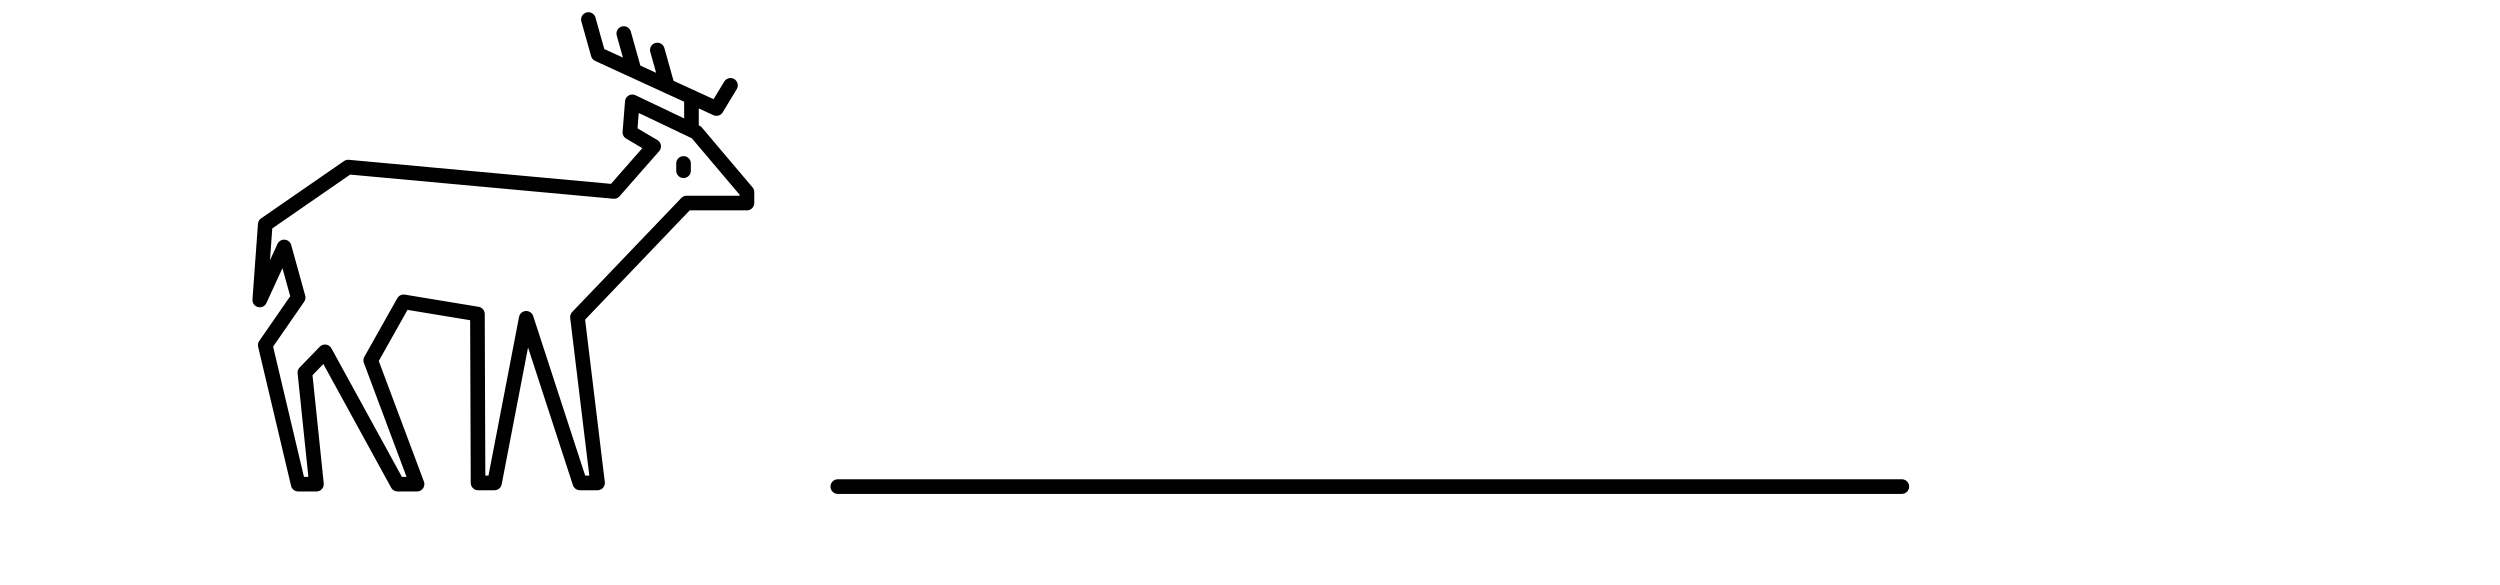 <?xml version="1.0" encoding="utf-8"?>
<!-- Generator: Adobe Illustrator 25.2.3, SVG Export Plug-In . SVG Version: 6.00 Build 0)  -->
<svg version="1.1" id="Ebene_1" xmlns="http://www.w3.org/2000/svg" xmlns:xlink="http://www.w3.org/1999/xlink" x="0px" y="0px"
	 viewBox="0 0 410 96" style="enable-background:new 0 0 410 96;">
<style type="text/css">
	.st0{fill:none;stroke:#000000;stroke-width:2.4;stroke-linecap:round;}
	.st1{fill:none;stroke:#000000;stroke-width:2.397;stroke-linecap:round;stroke-linejoin:round;stroke-miterlimit:10;}
</style>
<line class="st0" x1="311.9" y1="79.8" x2="137.4" y2="79.8"/>
<path class="st1" d="M109.4,13.9l-1.6-5.7 M103.9,11.2l-1.6-5.7 M119.8,14l-2.3,3.8L98.1,8.9l-1.6-5.7 M113.4,15.9v5.4 M114.2,21.7
	l8.3,9.8v1.8h-9.9L94.7,52L98,79.2h-2.9l-8.8-27l-5.2,27h-2.7l-0.1-27.7l-12.1-2l-5.4,9.6l7.6,20.3h-3.2L53.3,57.7L50,61.1l1.9,18.3
	h-3l-5.4-22.8l5.4-7.8l-2.3-8.3l-4,8.7l0.9-12.4l13.6-9.4l43.6,4l6.5-7.4l-3.9-2.3l0.4-5L114.2,21.7z M112.1,26.8V28"/>
</svg>
